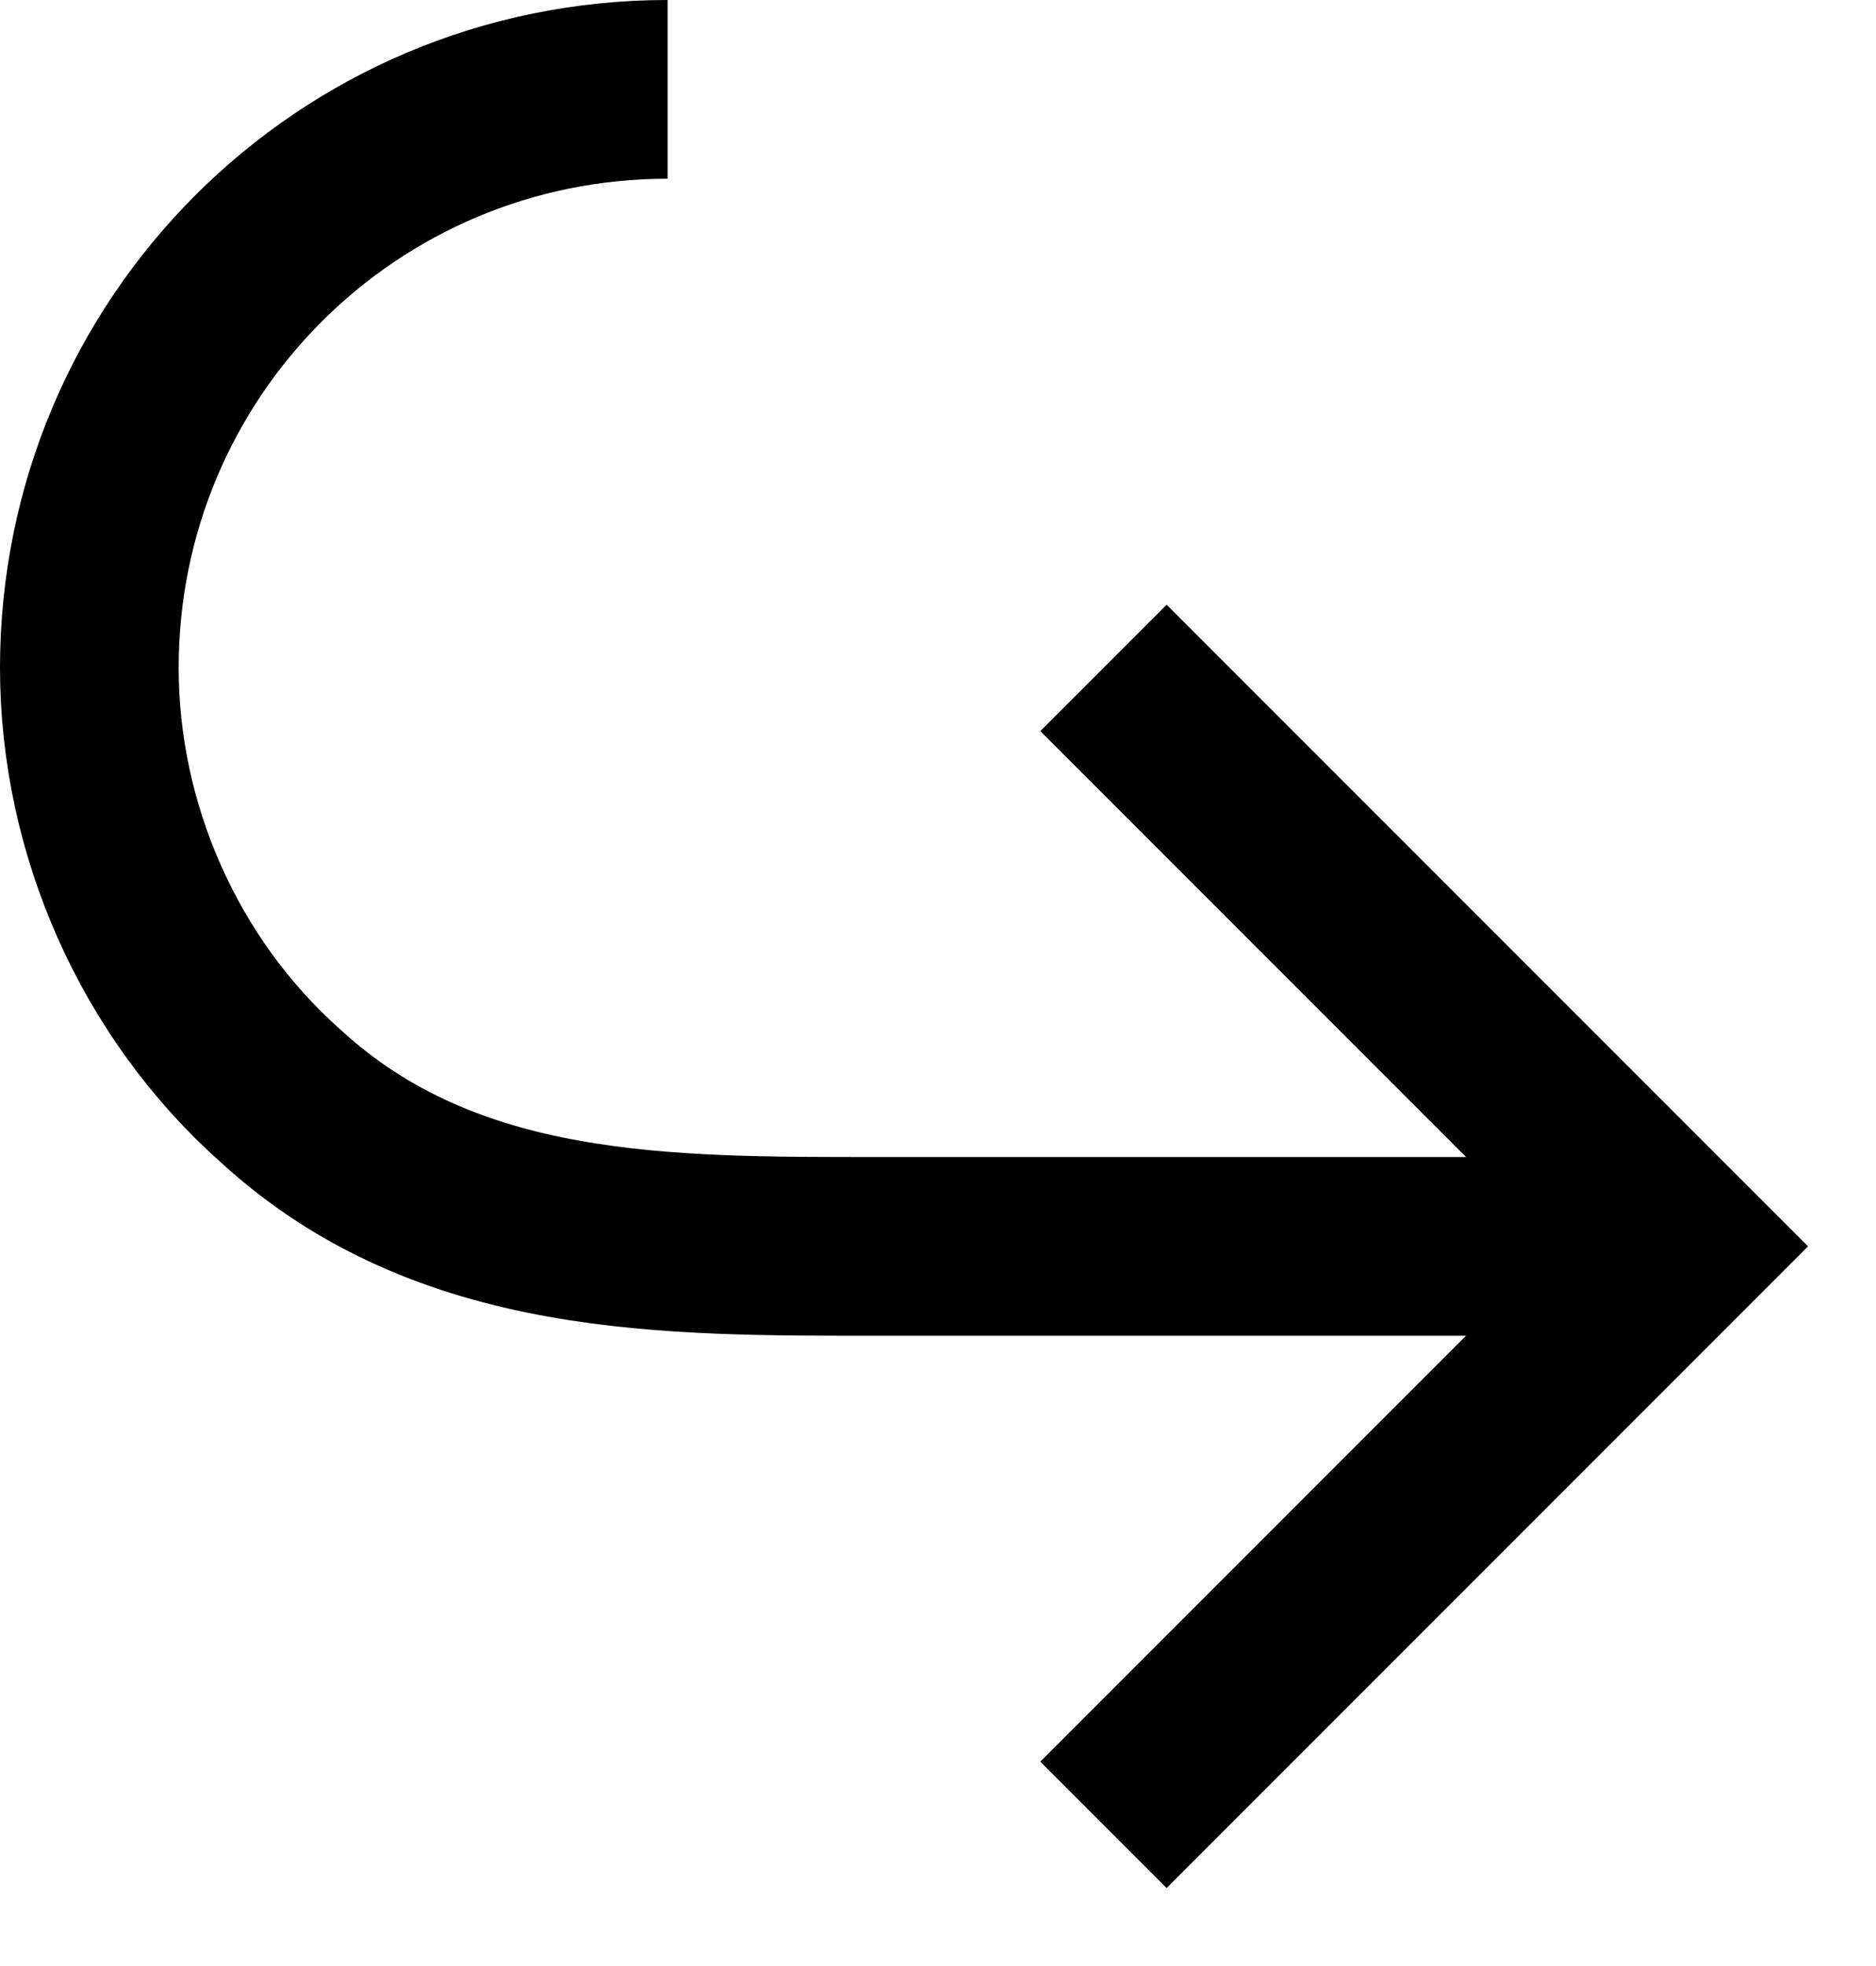 <svg width="21" height="22" viewBox="0 0 21 22" fill="none" xmlns="http://www.w3.org/2000/svg">
<path d="M18.824 13.947C17.831 13.947 16.837 13.947 15.844 13.947C13.856 13.947 11.839 13.947 9.852 13.947C7.473 13.947 5.004 13.977 3.138 12.261C1.783 11.056 1 9.28 1 7.473C1 3.89 3.89 1 7.473 1" stroke="black" stroke-width="2" stroke-miterlimit="10"/>
<path d="M12.352 20.42L18.825 13.947L12.352 7.474" stroke="black" stroke-width="2" stroke-miterlimit="10"/>
</svg>
